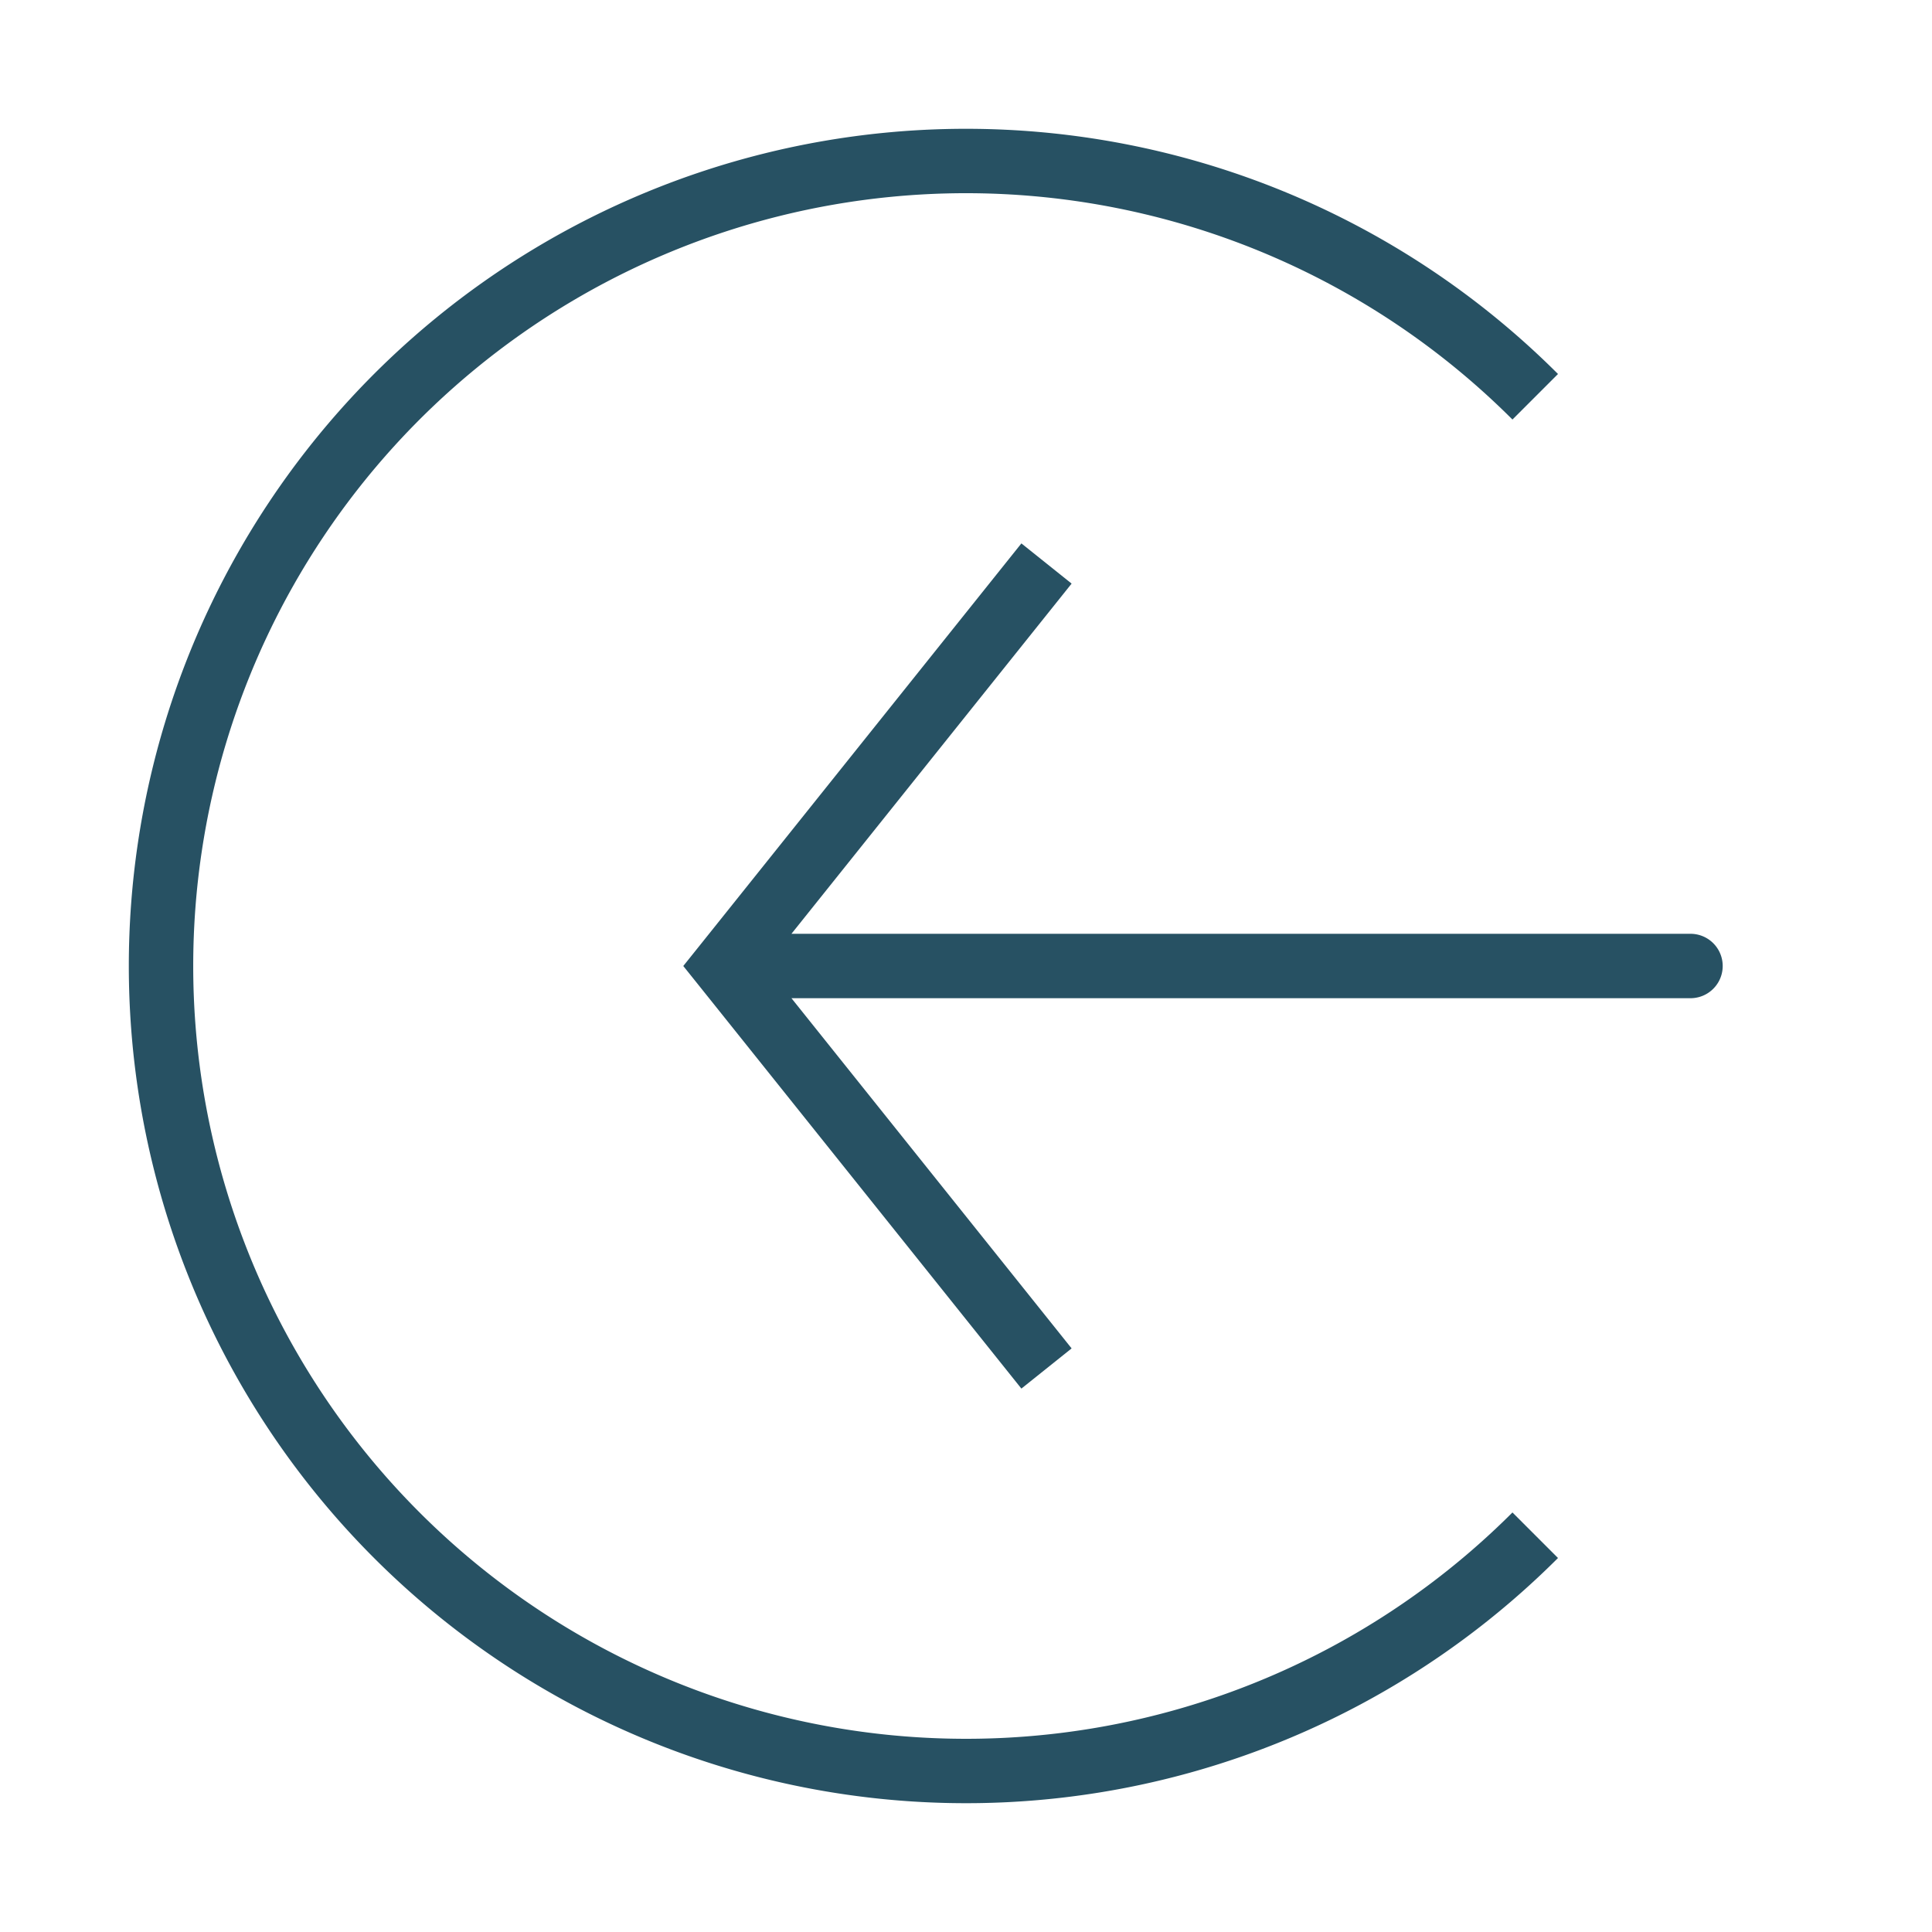 <svg xmlns="http://www.w3.org/2000/svg" width="30" height="30" fill="none"><path stroke="#275163" d="M23.839 23.839a12.5 12.5 0 1 1 0-17.678"/><path fill="#275163" d="m11.25 15-.39-.312-.25.312.25.312.39-.312Zm15 .5a.5.5 0 0 0 0-1v1Zm-10-6.75-.39-.312-5 6.25.39.312.39.312 5-6.25-.39-.312Zm-5 6.25-.39.312 5 6.25.39-.312.39-.312-5-6.25-.39.312Zm0 0v.5h15v-1h-15v.5Z"/></svg>